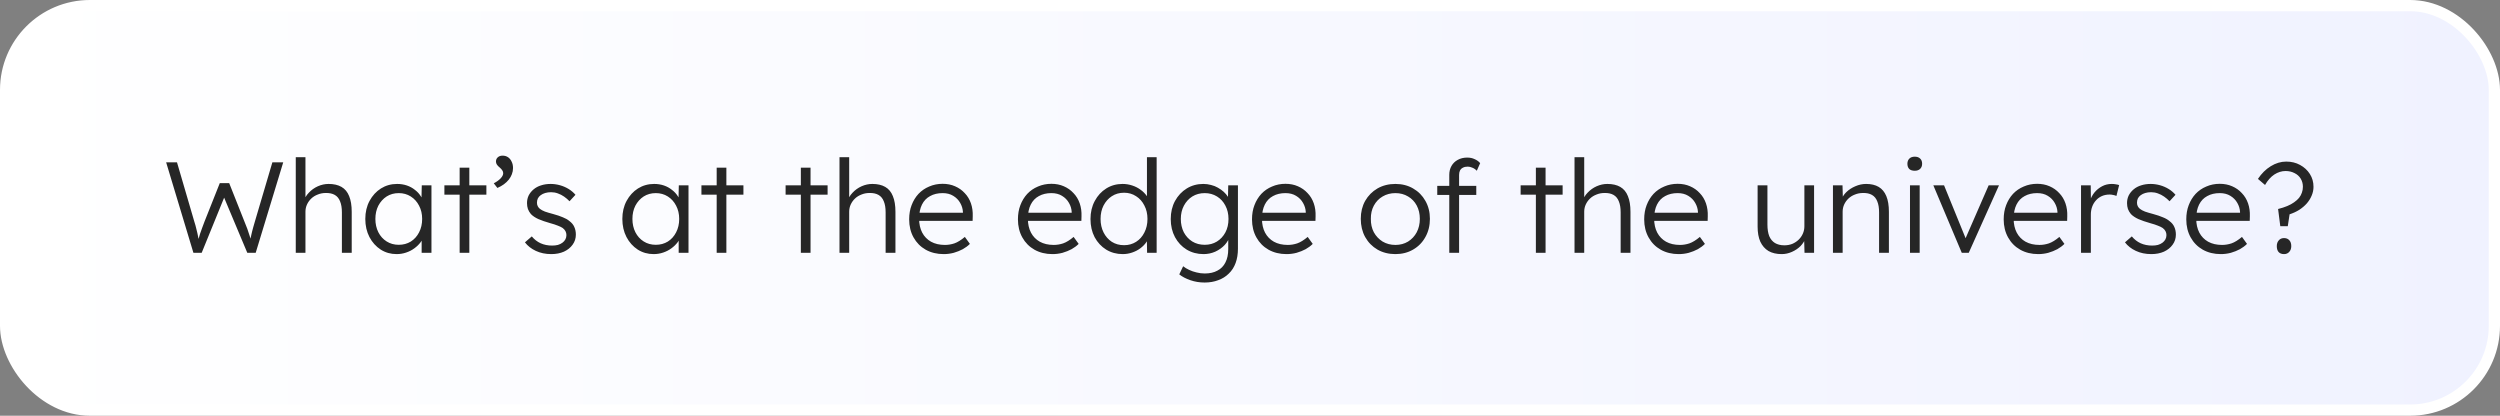 <svg width="445" height="74" viewBox="0 0 445 74" fill="none" xmlns="http://www.w3.org/2000/svg">
<rect x="0" y="0" width="445" height="74" fill="#808080" stroke="none"/>
<rect x="1" y="1" width="443" height="72" rx="15" fill="url(#paint0_linear_2916_98583)" stroke="white" stroke-width="2"/>
<path d="M34.428 45L29.575 28.9H31.507L34.612 39.526C34.735 39.894 34.834 40.247 34.911 40.584C35.003 40.906 35.08 41.22 35.141 41.527C35.202 41.818 35.264 42.117 35.325 42.424C35.386 42.715 35.448 43.022 35.509 43.344L35.118 43.321C35.317 42.616 35.478 42.056 35.601 41.642C35.739 41.228 35.869 40.86 35.992 40.538C36.115 40.216 36.253 39.848 36.406 39.434L39.12 32.603H40.799L43.536 39.503C43.72 39.932 43.881 40.339 44.019 40.722C44.157 41.105 44.287 41.496 44.41 41.895C44.548 42.294 44.678 42.738 44.801 43.229L44.433 43.298C44.51 42.915 44.571 42.6 44.617 42.355C44.663 42.11 44.709 41.895 44.755 41.711C44.801 41.512 44.847 41.32 44.893 41.136C44.939 40.937 45 40.707 45.077 40.446C45.154 40.17 45.253 39.825 45.376 39.411L48.481 28.9H50.413L45.514 45H44.019L39.672 34.65L40.086 34.719L35.9 45H34.428ZM52.646 45V27.98H54.371V35.616L54.026 35.961C54.194 35.332 54.509 34.78 54.969 34.305C55.429 33.814 55.965 33.431 56.579 33.155C57.208 32.879 57.844 32.741 58.488 32.741C59.408 32.741 60.175 32.917 60.788 33.27C61.401 33.623 61.853 34.167 62.145 34.903C62.452 35.639 62.605 36.574 62.605 37.709V45H60.857V37.801C60.857 37.004 60.749 36.352 60.535 35.846C60.336 35.325 60.021 34.941 59.592 34.696C59.163 34.451 58.626 34.336 57.982 34.351C57.476 34.351 57.001 34.443 56.556 34.627C56.111 34.796 55.728 35.033 55.406 35.34C55.084 35.647 54.831 35.999 54.647 36.398C54.463 36.797 54.371 37.226 54.371 37.686V45H53.52C53.413 45 53.29 45 53.152 45C53.014 45 52.845 45 52.646 45ZM70.59 45.23C69.547 45.23 68.604 44.962 67.761 44.425C66.917 43.873 66.25 43.129 65.76 42.194C65.269 41.243 65.024 40.17 65.024 38.974C65.024 37.763 65.277 36.689 65.783 35.754C66.289 34.819 66.963 34.083 67.807 33.546C68.665 33.009 69.624 32.741 70.682 32.741C71.31 32.741 71.893 32.833 72.43 33.017C72.966 33.201 73.442 33.462 73.856 33.799C74.285 34.121 74.638 34.504 74.914 34.949C75.205 35.378 75.404 35.846 75.512 36.352L75.006 36.099L75.075 32.994H76.8V45H75.052V42.056L75.512 41.757C75.404 42.217 75.197 42.662 74.891 43.091C74.584 43.505 74.208 43.873 73.764 44.195C73.334 44.517 72.844 44.77 72.292 44.954C71.755 45.138 71.188 45.23 70.59 45.23ZM70.981 43.574C71.778 43.574 72.491 43.382 73.12 42.999C73.748 42.6 74.239 42.056 74.592 41.366C74.96 40.661 75.144 39.863 75.144 38.974C75.144 38.085 74.96 37.295 74.592 36.605C74.239 35.915 73.748 35.371 73.12 34.972C72.491 34.573 71.778 34.374 70.981 34.374C70.168 34.374 69.447 34.573 68.819 34.972C68.205 35.371 67.715 35.915 67.347 36.605C66.994 37.295 66.818 38.085 66.818 38.974C66.818 39.848 66.994 40.638 67.347 41.343C67.699 42.033 68.19 42.577 68.819 42.976C69.447 43.375 70.168 43.574 70.981 43.574ZM81.816 45V29.843H83.541V45H81.816ZM79.102 34.65V32.994H86.577V34.65H79.102ZM88.535 33.454L87.891 32.626C88.397 32.365 88.803 32.074 89.11 31.752C89.416 31.43 89.57 31.123 89.57 30.832C89.57 30.648 89.516 30.479 89.409 30.326C89.301 30.157 89.148 29.989 88.949 29.82C88.719 29.636 88.55 29.46 88.443 29.291C88.335 29.122 88.282 28.946 88.282 28.762C88.282 28.44 88.389 28.187 88.604 28.003C88.818 27.804 89.102 27.704 89.455 27.704C89.823 27.704 90.145 27.796 90.421 27.98C90.697 28.164 90.911 28.425 91.065 28.762C91.233 29.084 91.318 29.467 91.318 29.912C91.318 30.295 91.249 30.663 91.111 31.016C90.988 31.353 90.804 31.675 90.559 31.982C90.329 32.273 90.037 32.549 89.685 32.81C89.347 33.055 88.964 33.27 88.535 33.454ZM98.132 45.23C97.104 45.23 96.184 45.038 95.371 44.655C94.559 44.272 93.915 43.766 93.439 43.137L94.659 42.079C95.103 42.616 95.624 43.022 96.222 43.298C96.836 43.574 97.518 43.712 98.269 43.712C98.653 43.712 98.998 43.674 99.305 43.597C99.611 43.505 99.879 43.375 100.11 43.206C100.34 43.037 100.516 42.838 100.639 42.608C100.761 42.378 100.823 42.125 100.823 41.849C100.823 41.343 100.6 40.921 100.156 40.584C99.956 40.446 99.672 40.308 99.305 40.17C98.936 40.017 98.492 39.871 97.971 39.733C97.112 39.488 96.399 39.242 95.832 38.997C95.264 38.736 94.82 38.437 94.498 38.1C94.267 37.824 94.091 37.525 93.969 37.203C93.861 36.881 93.808 36.528 93.808 36.145C93.808 35.654 93.907 35.202 94.106 34.788C94.321 34.374 94.612 34.014 94.981 33.707C95.364 33.385 95.808 33.147 96.314 32.994C96.836 32.825 97.395 32.741 97.993 32.741C98.561 32.741 99.121 32.818 99.672 32.971C100.225 33.124 100.738 33.347 101.214 33.638C101.689 33.929 102.095 34.274 102.433 34.673L101.375 35.823C101.083 35.516 100.761 35.24 100.409 34.995C100.056 34.75 99.68 34.558 99.281 34.42C98.898 34.282 98.499 34.213 98.085 34.213C97.718 34.213 97.373 34.259 97.05 34.351C96.744 34.443 96.475 34.573 96.246 34.742C96.031 34.895 95.862 35.087 95.74 35.317C95.632 35.547 95.579 35.8 95.579 36.076C95.579 36.306 95.624 36.513 95.716 36.697C95.808 36.881 95.939 37.042 96.108 37.18C96.322 37.349 96.621 37.51 97.004 37.663C97.403 37.801 97.894 37.947 98.477 38.1C99.151 38.284 99.719 38.476 100.179 38.675C100.654 38.859 101.045 39.081 101.352 39.342C101.766 39.649 102.057 40.001 102.226 40.4C102.41 40.799 102.502 41.251 102.502 41.757C102.502 42.432 102.31 43.03 101.927 43.551C101.559 44.072 101.045 44.486 100.386 44.793C99.726 45.084 98.975 45.23 98.132 45.23ZM116.343 45.23C115.3 45.23 114.357 44.962 113.514 44.425C112.67 43.873 112.003 43.129 111.513 42.194C111.022 41.243 110.777 40.17 110.777 38.974C110.777 37.763 111.03 36.689 111.536 35.754C112.042 34.819 112.716 34.083 113.56 33.546C114.418 33.009 115.377 32.741 116.435 32.741C117.063 32.741 117.646 32.833 118.183 33.017C118.719 33.201 119.195 33.462 119.609 33.799C120.038 34.121 120.391 34.504 120.667 34.949C120.958 35.378 121.157 35.846 121.265 36.352L120.759 36.099L120.828 32.994H122.553V45H120.805V42.056L121.265 41.757C121.157 42.217 120.95 42.662 120.644 43.091C120.337 43.505 119.961 43.873 119.517 44.195C119.087 44.517 118.597 44.77 118.045 44.954C117.508 45.138 116.941 45.23 116.343 45.23ZM116.734 43.574C117.531 43.574 118.244 43.382 118.873 42.999C119.501 42.6 119.992 42.056 120.345 41.366C120.713 40.661 120.897 39.863 120.897 38.974C120.897 38.085 120.713 37.295 120.345 36.605C119.992 35.915 119.501 35.371 118.873 34.972C118.244 34.573 117.531 34.374 116.734 34.374C115.921 34.374 115.2 34.573 114.572 34.972C113.958 35.371 113.468 35.915 113.1 36.605C112.747 37.295 112.571 38.085 112.571 38.974C112.571 39.848 112.747 40.638 113.1 41.343C113.452 42.033 113.943 42.577 114.572 42.976C115.2 43.375 115.921 43.574 116.734 43.574ZM127.569 45V29.843H129.294V45H127.569ZM124.855 34.65V32.994H132.33V34.65H124.855ZM142.551 45V29.843H144.276V45H142.551ZM139.837 34.65V32.994H147.312V34.65H139.837ZM149.43 45V27.98H151.155V35.616L150.81 35.961C150.979 35.332 151.293 34.78 151.753 34.305C152.213 33.814 152.75 33.431 153.363 33.155C153.992 32.879 154.628 32.741 155.272 32.741C156.192 32.741 156.959 32.917 157.572 33.27C158.185 33.623 158.638 34.167 158.929 34.903C159.236 35.639 159.389 36.574 159.389 37.709V45H157.641V37.801C157.641 37.004 157.534 36.352 157.319 35.846C157.12 35.325 156.805 34.941 156.376 34.696C155.947 34.451 155.41 34.336 154.766 34.351C154.26 34.351 153.785 34.443 153.34 34.627C152.895 34.796 152.512 35.033 152.19 35.34C151.868 35.647 151.615 35.999 151.431 36.398C151.247 36.797 151.155 37.226 151.155 37.686V45H150.304C150.197 45 150.074 45 149.936 45C149.798 45 149.629 45 149.43 45ZM167.972 45.23C166.776 45.23 165.71 44.969 164.775 44.448C163.855 43.927 163.134 43.198 162.613 42.263C162.092 41.328 161.831 40.254 161.831 39.043C161.831 38.108 161.977 37.264 162.268 36.513C162.559 35.746 162.966 35.079 163.487 34.512C164.024 33.945 164.66 33.508 165.396 33.201C166.132 32.879 166.929 32.718 167.788 32.718C168.601 32.718 169.337 32.864 169.996 33.155C170.671 33.446 171.246 33.853 171.721 34.374C172.212 34.88 172.58 35.486 172.825 36.191C173.07 36.896 173.178 37.671 173.147 38.514L173.124 39.319H163.119L162.866 37.87H171.813L171.399 38.261V37.709C171.368 37.157 171.207 36.628 170.916 36.122C170.625 35.601 170.211 35.179 169.674 34.857C169.153 34.535 168.524 34.374 167.788 34.374C166.929 34.374 166.186 34.55 165.557 34.903C164.928 35.24 164.445 35.746 164.108 36.421C163.771 37.096 163.602 37.931 163.602 38.928C163.602 39.879 163.786 40.707 164.154 41.412C164.522 42.102 165.043 42.639 165.718 43.022C166.408 43.405 167.236 43.597 168.202 43.597C168.769 43.597 169.329 43.505 169.881 43.321C170.448 43.122 171.069 42.738 171.744 42.171L172.641 43.413C172.288 43.766 171.867 44.08 171.376 44.356C170.885 44.617 170.349 44.831 169.766 45C169.183 45.153 168.585 45.23 167.972 45.23ZM187.333 45.23C186.137 45.23 185.072 44.969 184.136 44.448C183.216 43.927 182.496 43.198 181.974 42.263C181.453 41.328 181.192 40.254 181.192 39.043C181.192 38.108 181.338 37.264 181.629 36.513C181.921 35.746 182.327 35.079 182.848 34.512C183.385 33.945 184.021 33.508 184.757 33.201C185.493 32.879 186.291 32.718 187.149 32.718C187.962 32.718 188.698 32.864 189.357 33.155C190.032 33.446 190.607 33.853 191.082 34.374C191.573 34.88 191.941 35.486 192.186 36.191C192.432 36.896 192.539 37.671 192.508 38.514L192.485 39.319H182.48L182.227 37.87H191.174L190.76 38.261V37.709C190.73 37.157 190.569 36.628 190.277 36.122C189.986 35.601 189.572 35.179 189.035 34.857C188.514 34.535 187.885 34.374 187.149 34.374C186.291 34.374 185.547 34.55 184.918 34.903C184.29 35.24 183.807 35.746 183.469 36.421C183.132 37.096 182.963 37.931 182.963 38.928C182.963 39.879 183.147 40.707 183.515 41.412C183.883 42.102 184.405 42.639 185.079 43.022C185.769 43.405 186.597 43.597 187.563 43.597C188.131 43.597 188.69 43.505 189.242 43.321C189.81 43.122 190.431 42.738 191.105 42.171L192.002 43.413C191.65 43.766 191.228 44.08 190.737 44.356C190.247 44.617 189.71 44.831 189.127 45C188.545 45.153 187.947 45.23 187.333 45.23ZM199.834 45.23C198.746 45.23 197.764 44.962 196.89 44.425C196.032 43.888 195.349 43.152 194.843 42.217C194.353 41.266 194.107 40.193 194.107 38.997C194.107 37.786 194.36 36.712 194.866 35.777C195.372 34.826 196.055 34.083 196.913 33.546C197.772 33.009 198.738 32.741 199.811 32.741C200.409 32.741 200.984 32.833 201.536 33.017C202.104 33.201 202.61 33.462 203.054 33.799C203.499 34.121 203.867 34.497 204.158 34.926C204.45 35.34 204.626 35.777 204.687 36.237L204.158 36.053V27.98H205.883V45H204.181L204.135 42.01L204.572 41.849C204.511 42.278 204.335 42.7 204.043 43.114C203.767 43.513 203.415 43.873 202.985 44.195C202.556 44.517 202.065 44.77 201.513 44.954C200.977 45.138 200.417 45.23 199.834 45.23ZM200.087 43.643C200.885 43.643 201.598 43.444 202.226 43.045C202.855 42.646 203.346 42.094 203.698 41.389C204.066 40.684 204.25 39.879 204.25 38.974C204.25 38.069 204.066 37.272 203.698 36.582C203.346 35.877 202.855 35.325 202.226 34.926C201.598 34.512 200.885 34.305 200.087 34.305C199.259 34.305 198.531 34.512 197.902 34.926C197.289 35.325 196.798 35.877 196.43 36.582C196.078 37.272 195.901 38.069 195.901 38.974C195.901 39.863 196.078 40.661 196.43 41.366C196.783 42.071 197.274 42.631 197.902 43.045C198.531 43.444 199.259 43.643 200.087 43.643ZM214.418 50.29C213.529 50.29 212.686 50.152 211.888 49.876C211.091 49.6 210.432 49.255 209.91 48.841L210.6 47.392C210.907 47.637 211.26 47.852 211.658 48.036C212.072 48.235 212.517 48.389 212.992 48.496C213.468 48.619 213.951 48.68 214.441 48.68C215.331 48.68 216.082 48.511 216.695 48.174C217.324 47.852 217.799 47.369 218.121 46.725C218.459 46.081 218.627 45.284 218.627 44.333V42.033L218.903 41.964C218.765 42.547 218.466 43.091 218.006 43.597C217.546 44.088 216.987 44.486 216.327 44.793C215.668 45.084 214.97 45.23 214.234 45.23C213.115 45.23 212.111 44.962 211.221 44.425C210.347 43.888 209.657 43.152 209.151 42.217C208.645 41.266 208.392 40.193 208.392 38.997C208.392 37.786 208.645 36.712 209.151 35.777C209.673 34.826 210.37 34.083 211.244 33.546C212.118 33.009 213.1 32.741 214.188 32.741C214.664 32.741 215.124 32.802 215.568 32.925C216.013 33.032 216.419 33.193 216.787 33.408C217.171 33.623 217.516 33.868 217.822 34.144C218.129 34.42 218.382 34.719 218.581 35.041C218.796 35.363 218.949 35.693 219.041 36.03L218.558 35.961L218.627 32.994H220.352V44.264C220.352 45.23 220.214 46.081 219.938 46.817C219.662 47.568 219.256 48.197 218.719 48.703C218.198 49.224 217.569 49.615 216.833 49.876C216.113 50.152 215.308 50.29 214.418 50.29ZM214.441 43.574C215.254 43.574 215.975 43.382 216.603 42.999C217.247 42.6 217.753 42.056 218.121 41.366C218.489 40.676 218.673 39.879 218.673 38.974C218.673 38.085 218.489 37.295 218.121 36.605C217.769 35.915 217.27 35.371 216.626 34.972C215.982 34.573 215.254 34.374 214.441 34.374C213.613 34.374 212.877 34.573 212.233 34.972C211.605 35.371 211.106 35.915 210.738 36.605C210.37 37.295 210.186 38.085 210.186 38.974C210.186 39.848 210.363 40.638 210.715 41.343C211.083 42.033 211.582 42.577 212.21 42.976C212.854 43.375 213.598 43.574 214.441 43.574ZM228.998 45.23C227.802 45.23 226.737 44.969 225.801 44.448C224.881 43.927 224.161 43.198 223.639 42.263C223.118 41.328 222.857 40.254 222.857 39.043C222.857 38.108 223.003 37.264 223.294 36.513C223.586 35.746 223.992 35.079 224.513 34.512C225.05 33.945 225.686 33.508 226.422 33.201C227.158 32.879 227.956 32.718 228.814 32.718C229.627 32.718 230.363 32.864 231.022 33.155C231.697 33.446 232.272 33.853 232.747 34.374C233.238 34.88 233.606 35.486 233.851 36.191C234.097 36.896 234.204 37.671 234.173 38.514L234.15 39.319H224.145L223.892 37.87H232.839L232.425 38.261V37.709C232.395 37.157 232.234 36.628 231.942 36.122C231.651 35.601 231.237 35.179 230.7 34.857C230.179 34.535 229.55 34.374 228.814 34.374C227.956 34.374 227.212 34.55 226.583 34.903C225.955 35.24 225.472 35.746 225.134 36.421C224.797 37.096 224.628 37.931 224.628 38.928C224.628 39.879 224.812 40.707 225.18 41.412C225.548 42.102 226.07 42.639 226.744 43.022C227.434 43.405 228.262 43.597 229.228 43.597C229.796 43.597 230.355 43.505 230.907 43.321C231.475 43.122 232.096 42.738 232.77 42.171L233.667 43.413C233.315 43.766 232.893 44.08 232.402 44.356C231.912 44.617 231.375 44.831 230.792 45C230.21 45.153 229.612 45.23 228.998 45.23ZM248.383 45.23C247.187 45.23 246.121 44.962 245.186 44.425C244.266 43.888 243.537 43.145 243.001 42.194C242.479 41.243 242.219 40.162 242.219 38.951C242.219 37.755 242.479 36.689 243.001 35.754C243.537 34.819 244.266 34.083 245.186 33.546C246.121 33.009 247.187 32.741 248.383 32.741C249.563 32.741 250.614 33.009 251.534 33.546C252.469 34.083 253.197 34.819 253.719 35.754C254.255 36.689 254.524 37.755 254.524 38.951C254.524 40.162 254.255 41.243 253.719 42.194C253.197 43.145 252.469 43.888 251.534 44.425C250.614 44.962 249.563 45.23 248.383 45.23ZM248.383 43.597C249.226 43.597 249.977 43.398 250.637 42.999C251.296 42.585 251.81 42.033 252.178 41.343C252.546 40.638 252.73 39.84 252.73 38.951C252.73 38.062 252.546 37.272 252.178 36.582C251.81 35.892 251.296 35.355 250.637 34.972C249.977 34.573 249.226 34.374 248.383 34.374C247.539 34.374 246.78 34.573 246.106 34.972C245.446 35.355 244.925 35.9 244.542 36.605C244.174 37.295 243.997 38.077 244.013 38.951C243.997 39.84 244.174 40.638 244.542 41.343C244.925 42.033 245.446 42.585 246.106 42.999C246.78 43.398 247.539 43.597 248.383 43.597ZM257.971 45V31.131C257.971 30.533 258.101 30.004 258.362 29.544C258.623 29.084 258.991 28.724 259.466 28.463C259.957 28.187 260.524 28.049 261.168 28.049C261.659 28.049 262.096 28.141 262.479 28.325C262.878 28.494 263.207 28.731 263.468 29.038L262.87 30.395C262.625 30.134 262.356 29.95 262.065 29.843C261.789 29.72 261.521 29.659 261.26 29.659C260.923 29.659 260.639 29.72 260.409 29.843C260.179 29.95 260.003 30.119 259.88 30.349C259.773 30.564 259.719 30.824 259.719 31.131V45H258.914C258.745 45 258.584 45 258.431 45C258.278 45 258.124 45 257.971 45ZM255.832 34.696V33.086H262.778V34.696H255.832ZM273.386 45V29.843H275.111V45H273.386ZM270.672 34.65V32.994H278.147V34.65H270.672ZM280.265 45V27.98H281.99V35.616L281.645 35.961C281.814 35.332 282.128 34.78 282.588 34.305C283.048 33.814 283.585 33.431 284.198 33.155C284.827 32.879 285.463 32.741 286.107 32.741C287.027 32.741 287.794 32.917 288.407 33.27C289.02 33.623 289.473 34.167 289.764 34.903C290.071 35.639 290.224 36.574 290.224 37.709V45H288.476V37.801C288.476 37.004 288.369 36.352 288.154 35.846C287.955 35.325 287.64 34.941 287.211 34.696C286.782 34.451 286.245 34.336 285.601 34.351C285.095 34.351 284.62 34.443 284.175 34.627C283.73 34.796 283.347 35.033 283.025 35.34C282.703 35.647 282.45 35.999 282.266 36.398C282.082 36.797 281.99 37.226 281.99 37.686V45H281.139C281.032 45 280.909 45 280.771 45C280.633 45 280.464 45 280.265 45ZM298.807 45.23C297.611 45.23 296.545 44.969 295.61 44.448C294.69 43.927 293.969 43.198 293.448 42.263C292.927 41.328 292.666 40.254 292.666 39.043C292.666 38.108 292.812 37.264 293.103 36.513C293.394 35.746 293.801 35.079 294.322 34.512C294.859 33.945 295.495 33.508 296.231 33.201C296.967 32.879 297.764 32.718 298.623 32.718C299.436 32.718 300.172 32.864 300.831 33.155C301.506 33.446 302.081 33.853 302.556 34.374C303.047 34.88 303.415 35.486 303.66 36.191C303.905 36.896 304.013 37.671 303.982 38.514L303.959 39.319H293.954L293.701 37.87H302.648L302.234 38.261V37.709C302.203 37.157 302.042 36.628 301.751 36.122C301.46 35.601 301.046 35.179 300.509 34.857C299.988 34.535 299.359 34.374 298.623 34.374C297.764 34.374 297.021 34.55 296.392 34.903C295.763 35.24 295.28 35.746 294.943 36.421C294.606 37.096 294.437 37.931 294.437 38.928C294.437 39.879 294.621 40.707 294.989 41.412C295.357 42.102 295.878 42.639 296.553 43.022C297.243 43.405 298.071 43.597 299.037 43.597C299.604 43.597 300.164 43.505 300.716 43.321C301.283 43.122 301.904 42.738 302.579 42.171L303.476 43.413C303.123 43.766 302.702 44.08 302.211 44.356C301.72 44.617 301.184 44.831 300.601 45C300.018 45.153 299.42 45.23 298.807 45.23ZM317.133 45.23C316.213 45.23 315.431 45.046 314.787 44.678C314.159 44.295 313.676 43.743 313.338 43.022C313.016 42.301 312.855 41.404 312.855 40.331V32.994H314.603V39.986C314.603 40.799 314.711 41.481 314.925 42.033C315.155 42.57 315.493 42.976 315.937 43.252C316.397 43.528 316.957 43.666 317.616 43.666C318.122 43.666 318.59 43.582 319.019 43.413C319.449 43.229 319.824 42.984 320.146 42.677C320.468 42.37 320.721 42.01 320.905 41.596C321.089 41.182 321.181 40.745 321.181 40.285V32.994H322.906V45H321.204L321.135 42.47L321.411 42.332C321.227 42.869 320.921 43.359 320.491 43.804C320.062 44.233 319.548 44.578 318.95 44.839C318.368 45.1 317.762 45.23 317.133 45.23ZM326.265 45V32.994H327.967L328.036 35.501L327.76 35.616C327.913 35.095 328.212 34.619 328.657 34.19C329.102 33.761 329.631 33.416 330.244 33.155C330.873 32.879 331.517 32.741 332.176 32.741C333.065 32.741 333.809 32.917 334.407 33.27C335.005 33.623 335.457 34.167 335.764 34.903C336.071 35.639 336.224 36.574 336.224 37.709V45H334.476V37.801C334.476 37.004 334.369 36.352 334.154 35.846C333.955 35.325 333.64 34.941 333.211 34.696C332.782 34.451 332.253 34.336 331.624 34.351C331.103 34.351 330.62 34.443 330.175 34.627C329.73 34.796 329.347 35.033 329.025 35.34C328.703 35.647 328.45 35.999 328.266 36.398C328.082 36.797 327.99 37.226 327.99 37.686V45H327.139C327.032 45 326.909 45 326.771 45C326.633 45 326.464 45 326.265 45ZM339.977 45V32.994H341.702V45H339.977ZM340.828 30.395C340.399 30.395 340.069 30.288 339.839 30.073C339.624 29.843 339.517 29.536 339.517 29.153C339.517 28.77 339.632 28.463 339.862 28.233C340.092 28.003 340.414 27.888 340.828 27.888C341.242 27.888 341.564 28.003 341.794 28.233C342.024 28.448 342.139 28.754 342.139 29.153C342.139 29.521 342.024 29.82 341.794 30.05C341.564 30.28 341.242 30.395 340.828 30.395ZM349.195 45L344.135 32.994H346.044L350.046 42.815L349.586 43.068L353.979 32.994H355.819L350.437 45H349.195ZM362.798 45.23C361.602 45.23 360.536 44.969 359.601 44.448C358.681 43.927 357.96 43.198 357.439 42.263C356.918 41.328 356.657 40.254 356.657 39.043C356.657 38.108 356.803 37.264 357.094 36.513C357.385 35.746 357.792 35.079 358.313 34.512C358.85 33.945 359.486 33.508 360.222 33.201C360.958 32.879 361.755 32.718 362.614 32.718C363.427 32.718 364.163 32.864 364.822 33.155C365.497 33.446 366.072 33.853 366.547 34.374C367.038 34.88 367.406 35.486 367.651 36.191C367.896 36.896 368.004 37.671 367.973 38.514L367.95 39.319H357.945L357.692 37.87H366.639L366.225 38.261V37.709C366.194 37.157 366.033 36.628 365.742 36.122C365.451 35.601 365.037 35.179 364.5 34.857C363.979 34.535 363.35 34.374 362.614 34.374C361.755 34.374 361.012 34.55 360.383 34.903C359.754 35.24 359.271 35.746 358.934 36.421C358.597 37.096 358.428 37.931 358.428 38.928C358.428 39.879 358.612 40.707 358.98 41.412C359.348 42.102 359.869 42.639 360.544 43.022C361.234 43.405 362.062 43.597 363.028 43.597C363.595 43.597 364.155 43.505 364.707 43.321C365.274 43.122 365.895 42.738 366.57 42.171L367.467 43.413C367.114 43.766 366.693 44.08 366.202 44.356C365.711 44.617 365.175 44.831 364.592 45C364.009 45.153 363.411 45.23 362.798 45.23ZM370.423 45V32.994H372.148L372.194 36.191L372.01 35.754C372.179 35.217 372.447 34.719 372.815 34.259C373.198 33.799 373.651 33.431 374.172 33.155C374.693 32.879 375.268 32.741 375.897 32.741C376.158 32.741 376.403 32.764 376.633 32.81C376.863 32.841 377.055 32.887 377.208 32.948L376.725 34.88C376.526 34.788 376.319 34.727 376.104 34.696C375.905 34.65 375.713 34.627 375.529 34.627C375.008 34.627 374.54 34.719 374.126 34.903C373.712 35.087 373.359 35.348 373.068 35.685C372.777 36.007 372.554 36.383 372.401 36.812C372.248 37.241 372.171 37.701 372.171 38.192V45H370.423ZM382.936 45.23C381.909 45.23 380.989 45.038 380.176 44.655C379.364 44.272 378.72 43.766 378.244 43.137L379.463 42.079C379.908 42.616 380.429 43.022 381.027 43.298C381.641 43.574 382.323 43.712 383.074 43.712C383.458 43.712 383.803 43.674 384.109 43.597C384.416 43.505 384.684 43.375 384.914 43.206C385.144 43.037 385.321 42.838 385.443 42.608C385.566 42.378 385.627 42.125 385.627 41.849C385.627 41.343 385.405 40.921 384.96 40.584C384.761 40.446 384.477 40.308 384.109 40.17C383.741 40.017 383.297 39.871 382.775 39.733C381.917 39.488 381.204 39.242 380.636 38.997C380.069 38.736 379.624 38.437 379.302 38.1C379.072 37.824 378.896 37.525 378.773 37.203C378.666 36.881 378.612 36.528 378.612 36.145C378.612 35.654 378.712 35.202 378.911 34.788C379.126 34.374 379.417 34.014 379.785 33.707C380.169 33.385 380.613 33.147 381.119 32.994C381.641 32.825 382.2 32.741 382.798 32.741C383.366 32.741 383.925 32.818 384.477 32.971C385.029 33.124 385.543 33.347 386.018 33.638C386.494 33.929 386.9 34.274 387.237 34.673L386.179 35.823C385.888 35.516 385.566 35.24 385.213 34.995C384.861 34.75 384.485 34.558 384.086 34.42C383.703 34.282 383.304 34.213 382.89 34.213C382.522 34.213 382.177 34.259 381.855 34.351C381.549 34.443 381.28 34.573 381.05 34.742C380.836 34.895 380.667 35.087 380.544 35.317C380.437 35.547 380.383 35.8 380.383 36.076C380.383 36.306 380.429 36.513 380.521 36.697C380.613 36.881 380.744 37.042 380.912 37.18C381.127 37.349 381.426 37.51 381.809 37.663C382.208 37.801 382.699 37.947 383.281 38.1C383.956 38.284 384.523 38.476 384.983 38.675C385.459 38.859 385.85 39.081 386.156 39.342C386.57 39.649 386.862 40.001 387.03 40.4C387.214 40.799 387.306 41.251 387.306 41.757C387.306 42.432 387.115 43.03 386.731 43.551C386.363 44.072 385.85 44.486 385.19 44.793C384.531 45.084 383.78 45.23 382.936 45.23ZM395.299 45.23C394.103 45.23 393.037 44.969 392.102 44.448C391.182 43.927 390.461 43.198 389.94 42.263C389.419 41.328 389.158 40.254 389.158 39.043C389.158 38.108 389.304 37.264 389.595 36.513C389.886 35.746 390.293 35.079 390.814 34.512C391.351 33.945 391.987 33.508 392.723 33.201C393.459 32.879 394.256 32.718 395.115 32.718C395.928 32.718 396.664 32.864 397.323 33.155C397.998 33.446 398.573 33.853 399.048 34.374C399.539 34.88 399.907 35.486 400.152 36.191C400.397 36.896 400.505 37.671 400.474 38.514L400.451 39.319H390.446L390.193 37.87H399.14L398.726 38.261V37.709C398.695 37.157 398.534 36.628 398.243 36.122C397.952 35.601 397.538 35.179 397.001 34.857C396.48 34.535 395.851 34.374 395.115 34.374C394.256 34.374 393.513 34.55 392.884 34.903C392.255 35.24 391.772 35.746 391.435 36.421C391.098 37.096 390.929 37.931 390.929 38.928C390.929 39.879 391.113 40.707 391.481 41.412C391.849 42.102 392.37 42.639 393.045 43.022C393.735 43.405 394.563 43.597 395.529 43.597C396.096 43.597 396.656 43.505 397.208 43.321C397.775 43.122 398.396 42.738 399.071 42.171L399.968 43.413C399.615 43.766 399.194 44.08 398.703 44.356C398.212 44.617 397.676 44.831 397.093 45C396.51 45.153 395.912 45.23 395.299 45.23ZM405.891 40.262L405.5 37.203C406.113 37.05 406.658 36.873 407.133 36.674C407.608 36.475 408.015 36.252 408.352 36.007C408.705 35.762 408.996 35.501 409.226 35.225C409.456 34.934 409.625 34.627 409.732 34.305C409.855 33.968 409.916 33.615 409.916 33.247C409.916 32.71 409.786 32.227 409.525 31.798C409.264 31.369 408.896 31.039 408.421 30.809C407.946 30.564 407.417 30.441 406.834 30.441C406.144 30.441 405.477 30.648 404.833 31.062C404.204 31.476 403.652 32.097 403.177 32.925L401.912 31.844C402.556 30.878 403.315 30.127 404.189 29.59C405.078 29.038 405.998 28.762 406.949 28.762C407.869 28.762 408.689 28.961 409.41 29.36C410.146 29.759 410.729 30.295 411.158 30.97C411.587 31.645 411.802 32.404 411.802 33.247C411.802 33.784 411.695 34.305 411.48 34.811C411.281 35.302 410.989 35.769 410.606 36.214C410.223 36.643 409.77 37.027 409.249 37.364C408.728 37.686 408.16 37.947 407.547 38.146L407.225 40.262H405.891ZM405.27 43.804C405.27 43.39 405.385 43.053 405.615 42.792C405.845 42.516 406.159 42.378 406.558 42.378C406.957 42.378 407.271 42.508 407.501 42.769C407.731 43.014 407.846 43.359 407.846 43.804C407.846 44.233 407.723 44.578 407.478 44.839C407.248 45.1 406.941 45.23 406.558 45.23C406.144 45.23 405.822 45.107 405.592 44.862C405.377 44.617 405.27 44.264 405.27 43.804Z" fill="#262626"/>
<defs>
<linearGradient id="paint0_linear_2916_98583" x1="0" y1="37" x2="445" y2="37" gradientUnits="userSpaceOnUse">
<stop stop-color="white"/>
<stop offset="1" stop-color="#F0F2FF"/>
</linearGradient>
</defs>
</svg>
